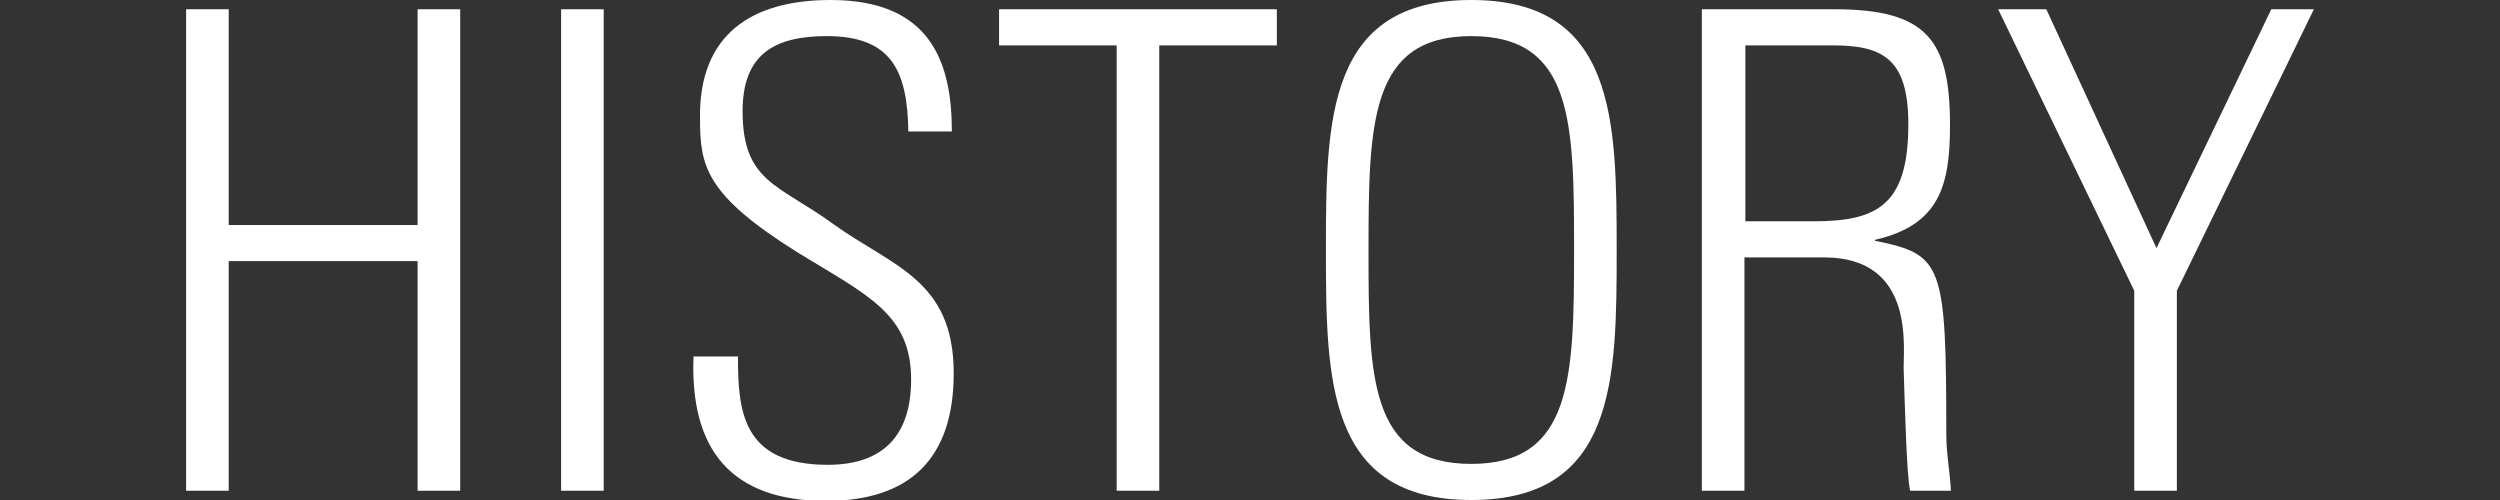 <?xml version="1.0" encoding="utf-8"?>
<!-- Generator: Adobe Illustrator 25.4.1, SVG Export Plug-In . SVG Version: 6.00 Build 0)  -->
<svg version="1.1" id="レイヤー_1" xmlns="http://www.w3.org/2000/svg" xmlns:xlink="http://www.w3.org/1999/xlink" x="0px"
	 y="0px" width="270px" height="54px" viewBox="0 0 270 54" style="enable-background:new 0 0 270 54;" xml:space="preserve">
<rect x="0" y="0" width="270" height="54" fill="#333333" stroke="none"/>
<style type="text/css">
	.st0{fill:#FFFFFF;}
</style>
<g>
	<path class="st0" d="M20.1,53V1h4.6v23.3h20.4V1h4.6v52h-4.6V28.2H24.7V53H20.1z"/>
	<path class="st0" d="M65.2,1v52h-4.6V1H65.2z"/>
	<path class="st0" d="M98.1,14.2C98,7.8,96.4,3.9,89.3,3.9c-5.6,0-9.1,1.9-9.1,8.1c0,7.7,3.9,7.9,9.8,12.2c6.4,4.6,13,6,13,16.1
		c0,9.3-4.8,13.8-13.8,13.8c-10.2,0-14.7-5.5-14.3-15.6h4.8c0,5.8,0.4,11.7,9.7,11.7c6,0,9-3.2,9-9.2c0-7.1-4.7-9.1-12.2-13.7
		C76.1,21,75.6,17.9,75.6,12.7C75.5,3.7,81.2,0,89.7,0c10.8,0,13.1,6.7,13.1,14.2H98.1z"/>
	<path class="st0" d="M120.6,4.9h-12.7V1h30v3.9h-12.7V53h-4.6V4.9z"/>
	<path class="st0" d="M158.9,0c15.6,0,15.7,13,15.7,27s-0.1,27-15.7,27c-15.6,0-15.7-13-15.7-27S143.3,0,158.9,0z M158.9,50.1
		c10.9,0,11.1-9.3,11.1-23.1s-0.1-23.1-11.1-23.1c-10.9,0-11.1,9.3-11.1,23.1S147.9,50.1,158.9,50.1z"/>
	<path class="st0" d="M188.4,27.8V53h-4.6V1h14.3c10,0,12.5,3.3,12.5,12.5c0,6.5-1.1,10.8-8.1,12.4V26c7.3,1.5,7.7,2.4,7.7,21
		c0,2,0.4,4,0.5,6h-4.4c-0.4-1.5-0.6-10.2-0.7-13c-0.1-2.2,1.4-12.2-8.6-12.2H188.4z M188.4,23.9h7.5c6.9,0,10.2-1.8,10.2-10.5
		c0-7.1-2.8-8.5-8.2-8.5h-9.4V23.9z"/>
	<path class="st0" d="M230.5,31.4L215.8,1h5.2l11.9,25.8L245.3,1h4.6l-14.8,30.4V53h-4.6V31.4z"/>
</g>
</svg>
